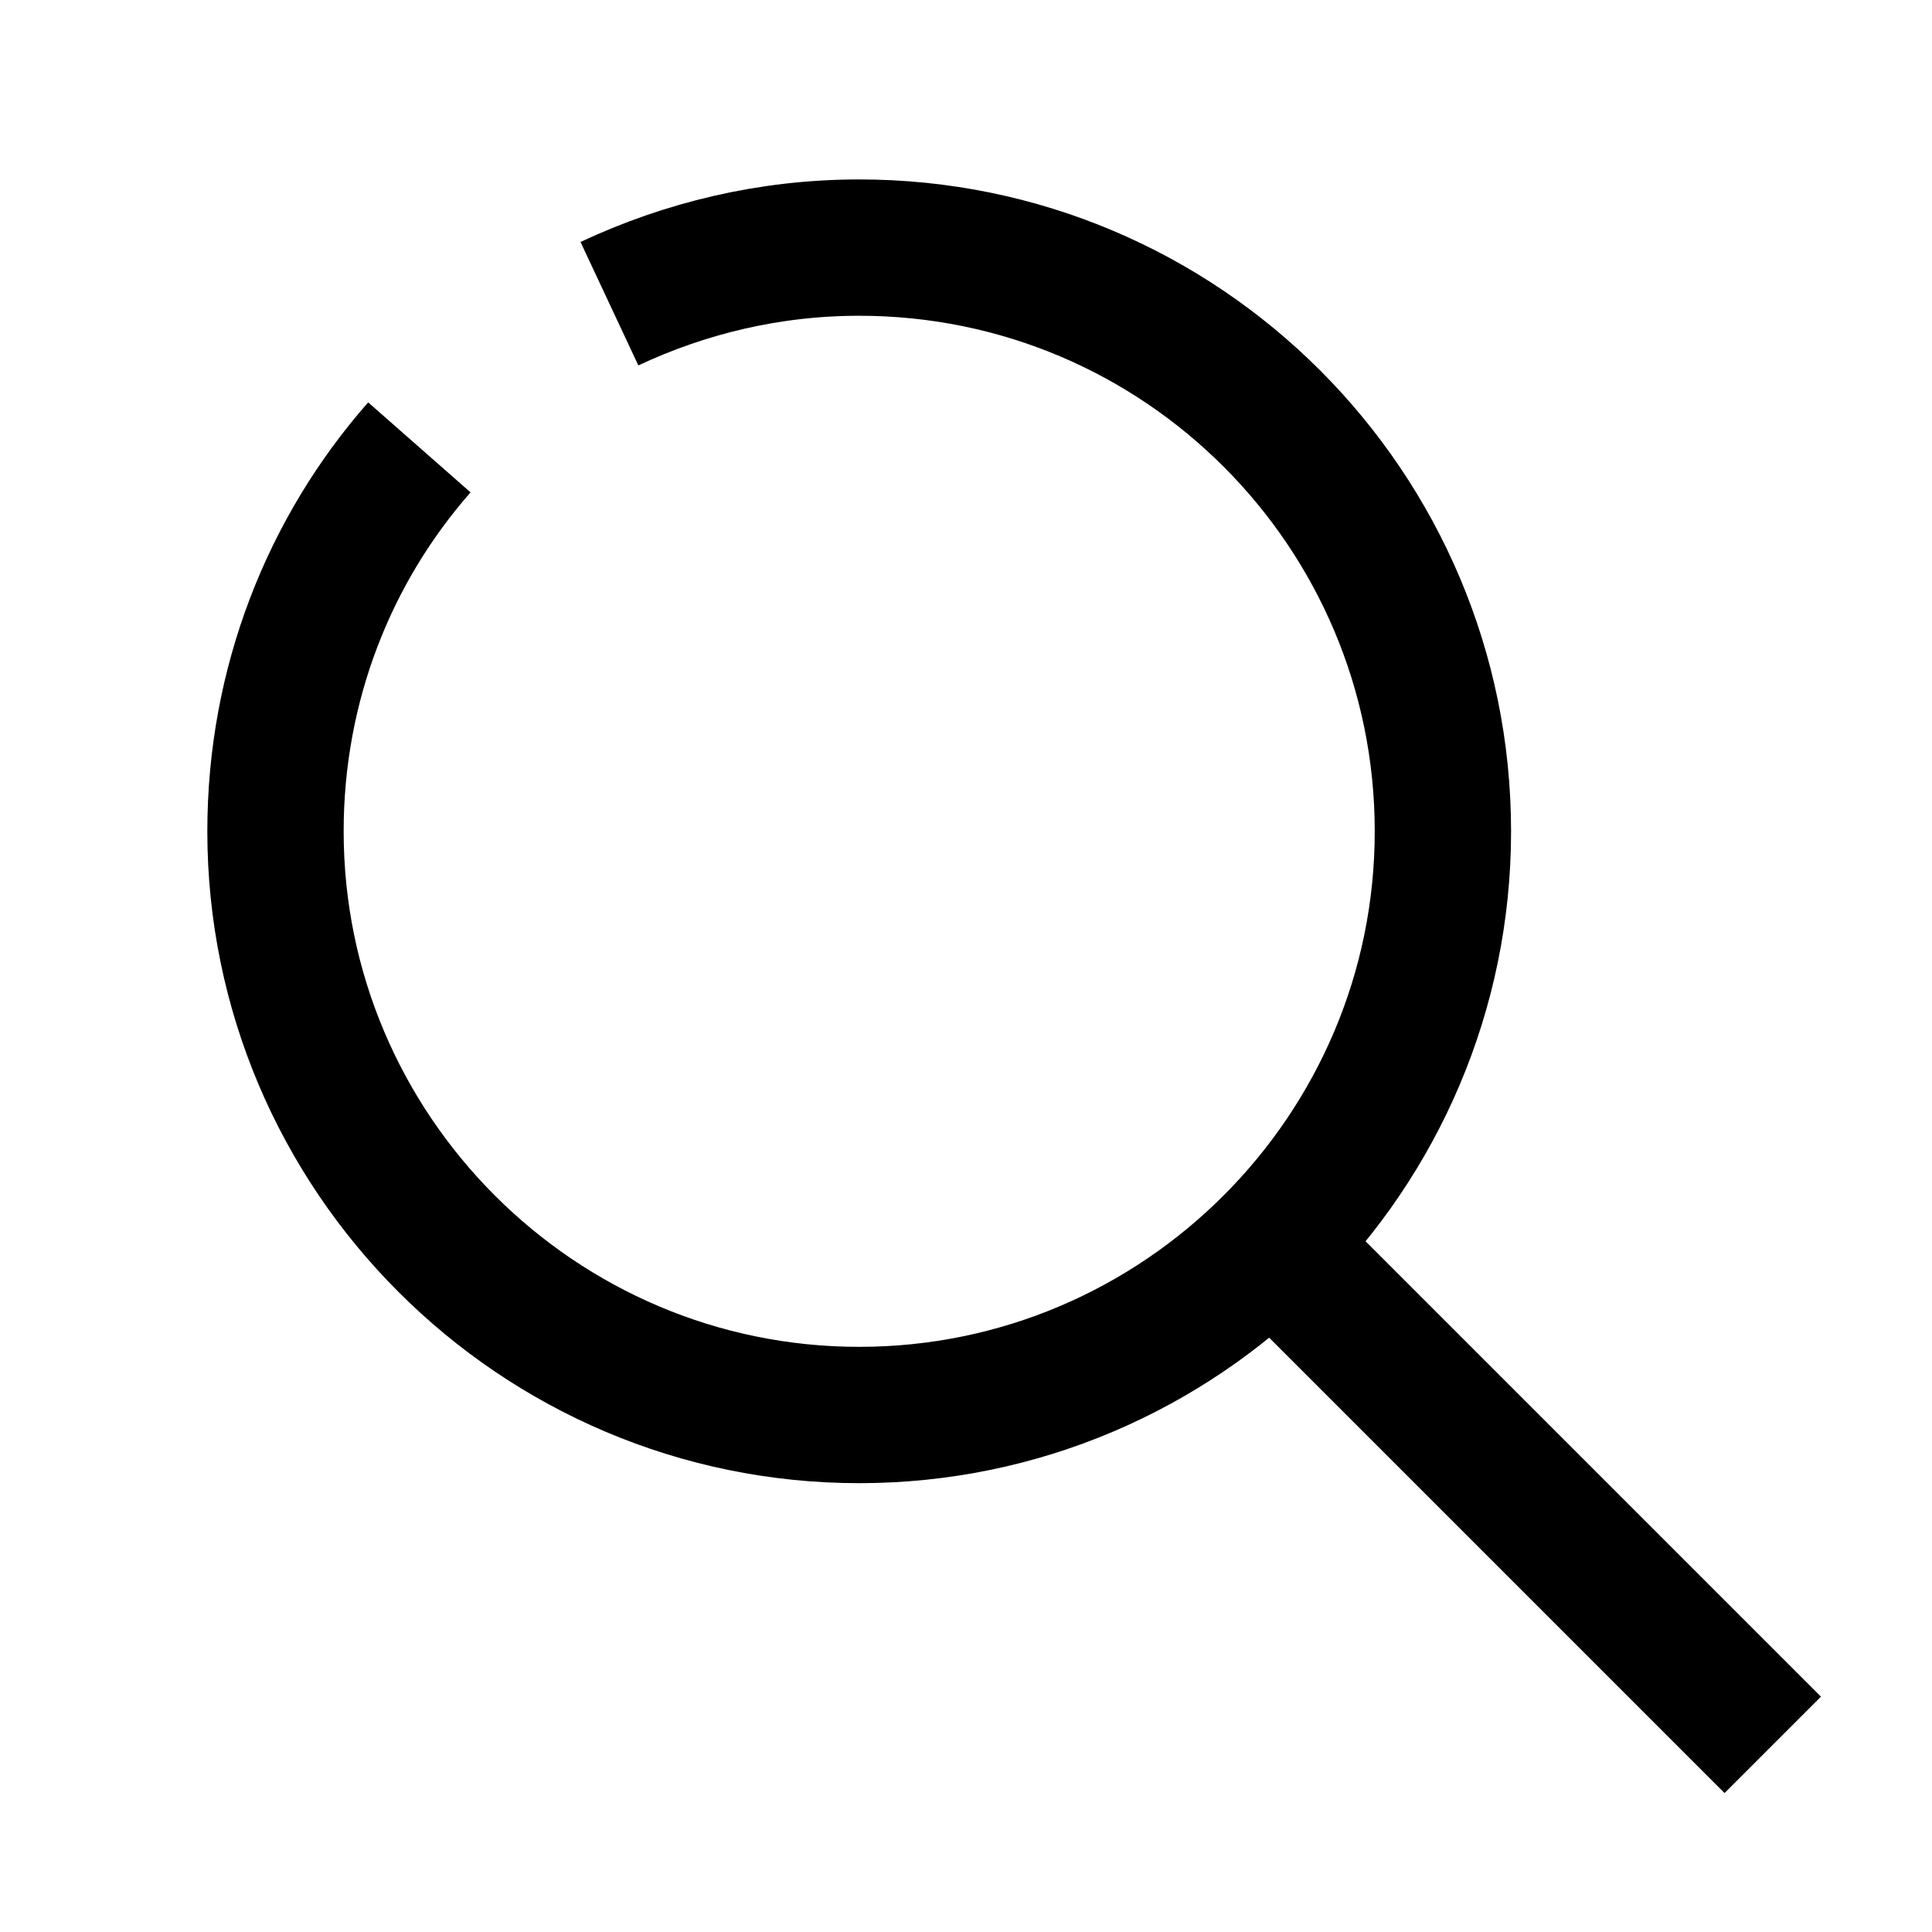 <svg width="32" height="32" viewBox="0 0 32 32" fill="none" xmlns="http://www.w3.org/2000/svg">
<path d="M10.094 5.03C11.345 4.444 12.738 4.101 14.231 4.101C19.58 4.101 23.899 8.441 23.899 13.769C23.899 19.097 19.56 23.437 14.231 23.437C8.903 23.437 4.563 19.097 4.563 13.769C4.563 11.326 5.46 9.1 6.946 7.41" stroke="black" stroke-width="2.258" stroke-miterlimit="10"/>
<path d="M21.066 20.604L28.564 28.102" stroke="black" stroke-width="2.258" stroke-linecap="square" stroke-linejoin="round"/>
</svg>
